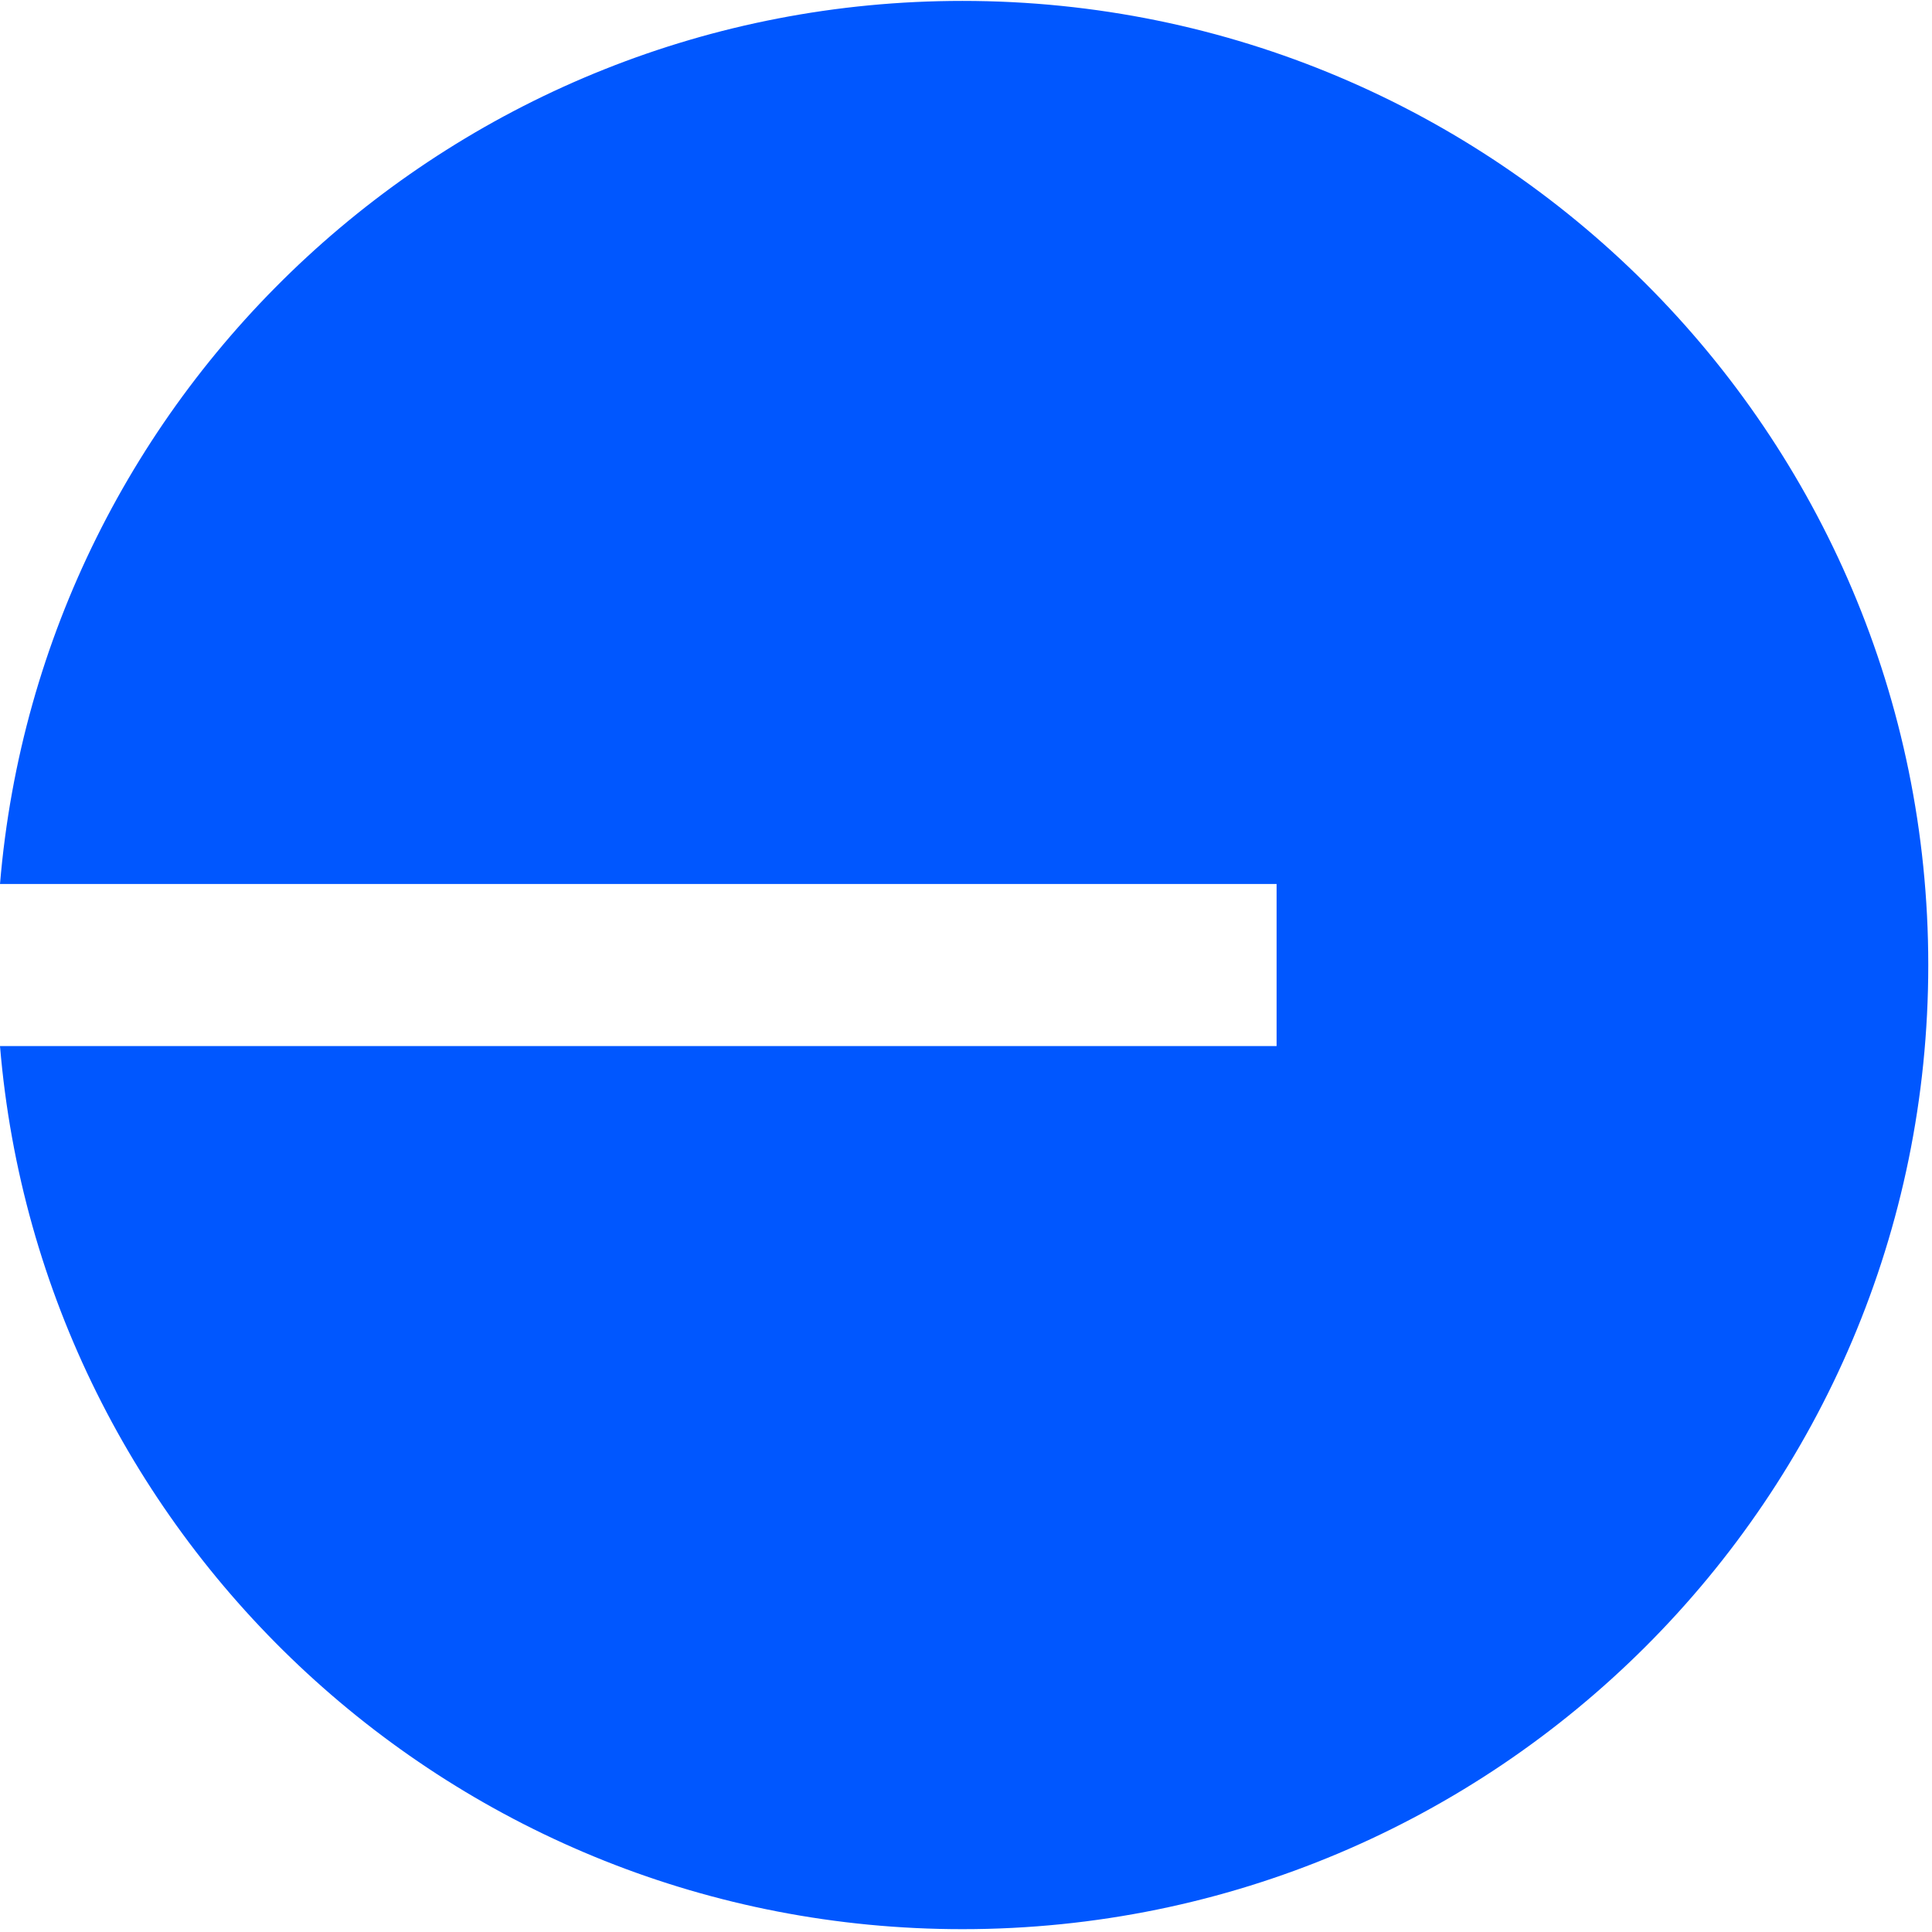 <svg width="163" height="163" viewBox="0 0 163 163" fill="none" xmlns="http://www.w3.org/2000/svg">
<path fill-rule="evenodd" clip-rule="evenodd" d="M162.685 81.419C162.685 126.343 126.203 162.761 81.201 162.761C38.505 162.761 3.479 129.981 0 88.256H107.704V74.581H0C3.479 32.856 38.505 0.076 81.201 0.076C126.203 0.076 162.685 36.494 162.685 81.419Z" fill="#0057FF"/>
</svg>
